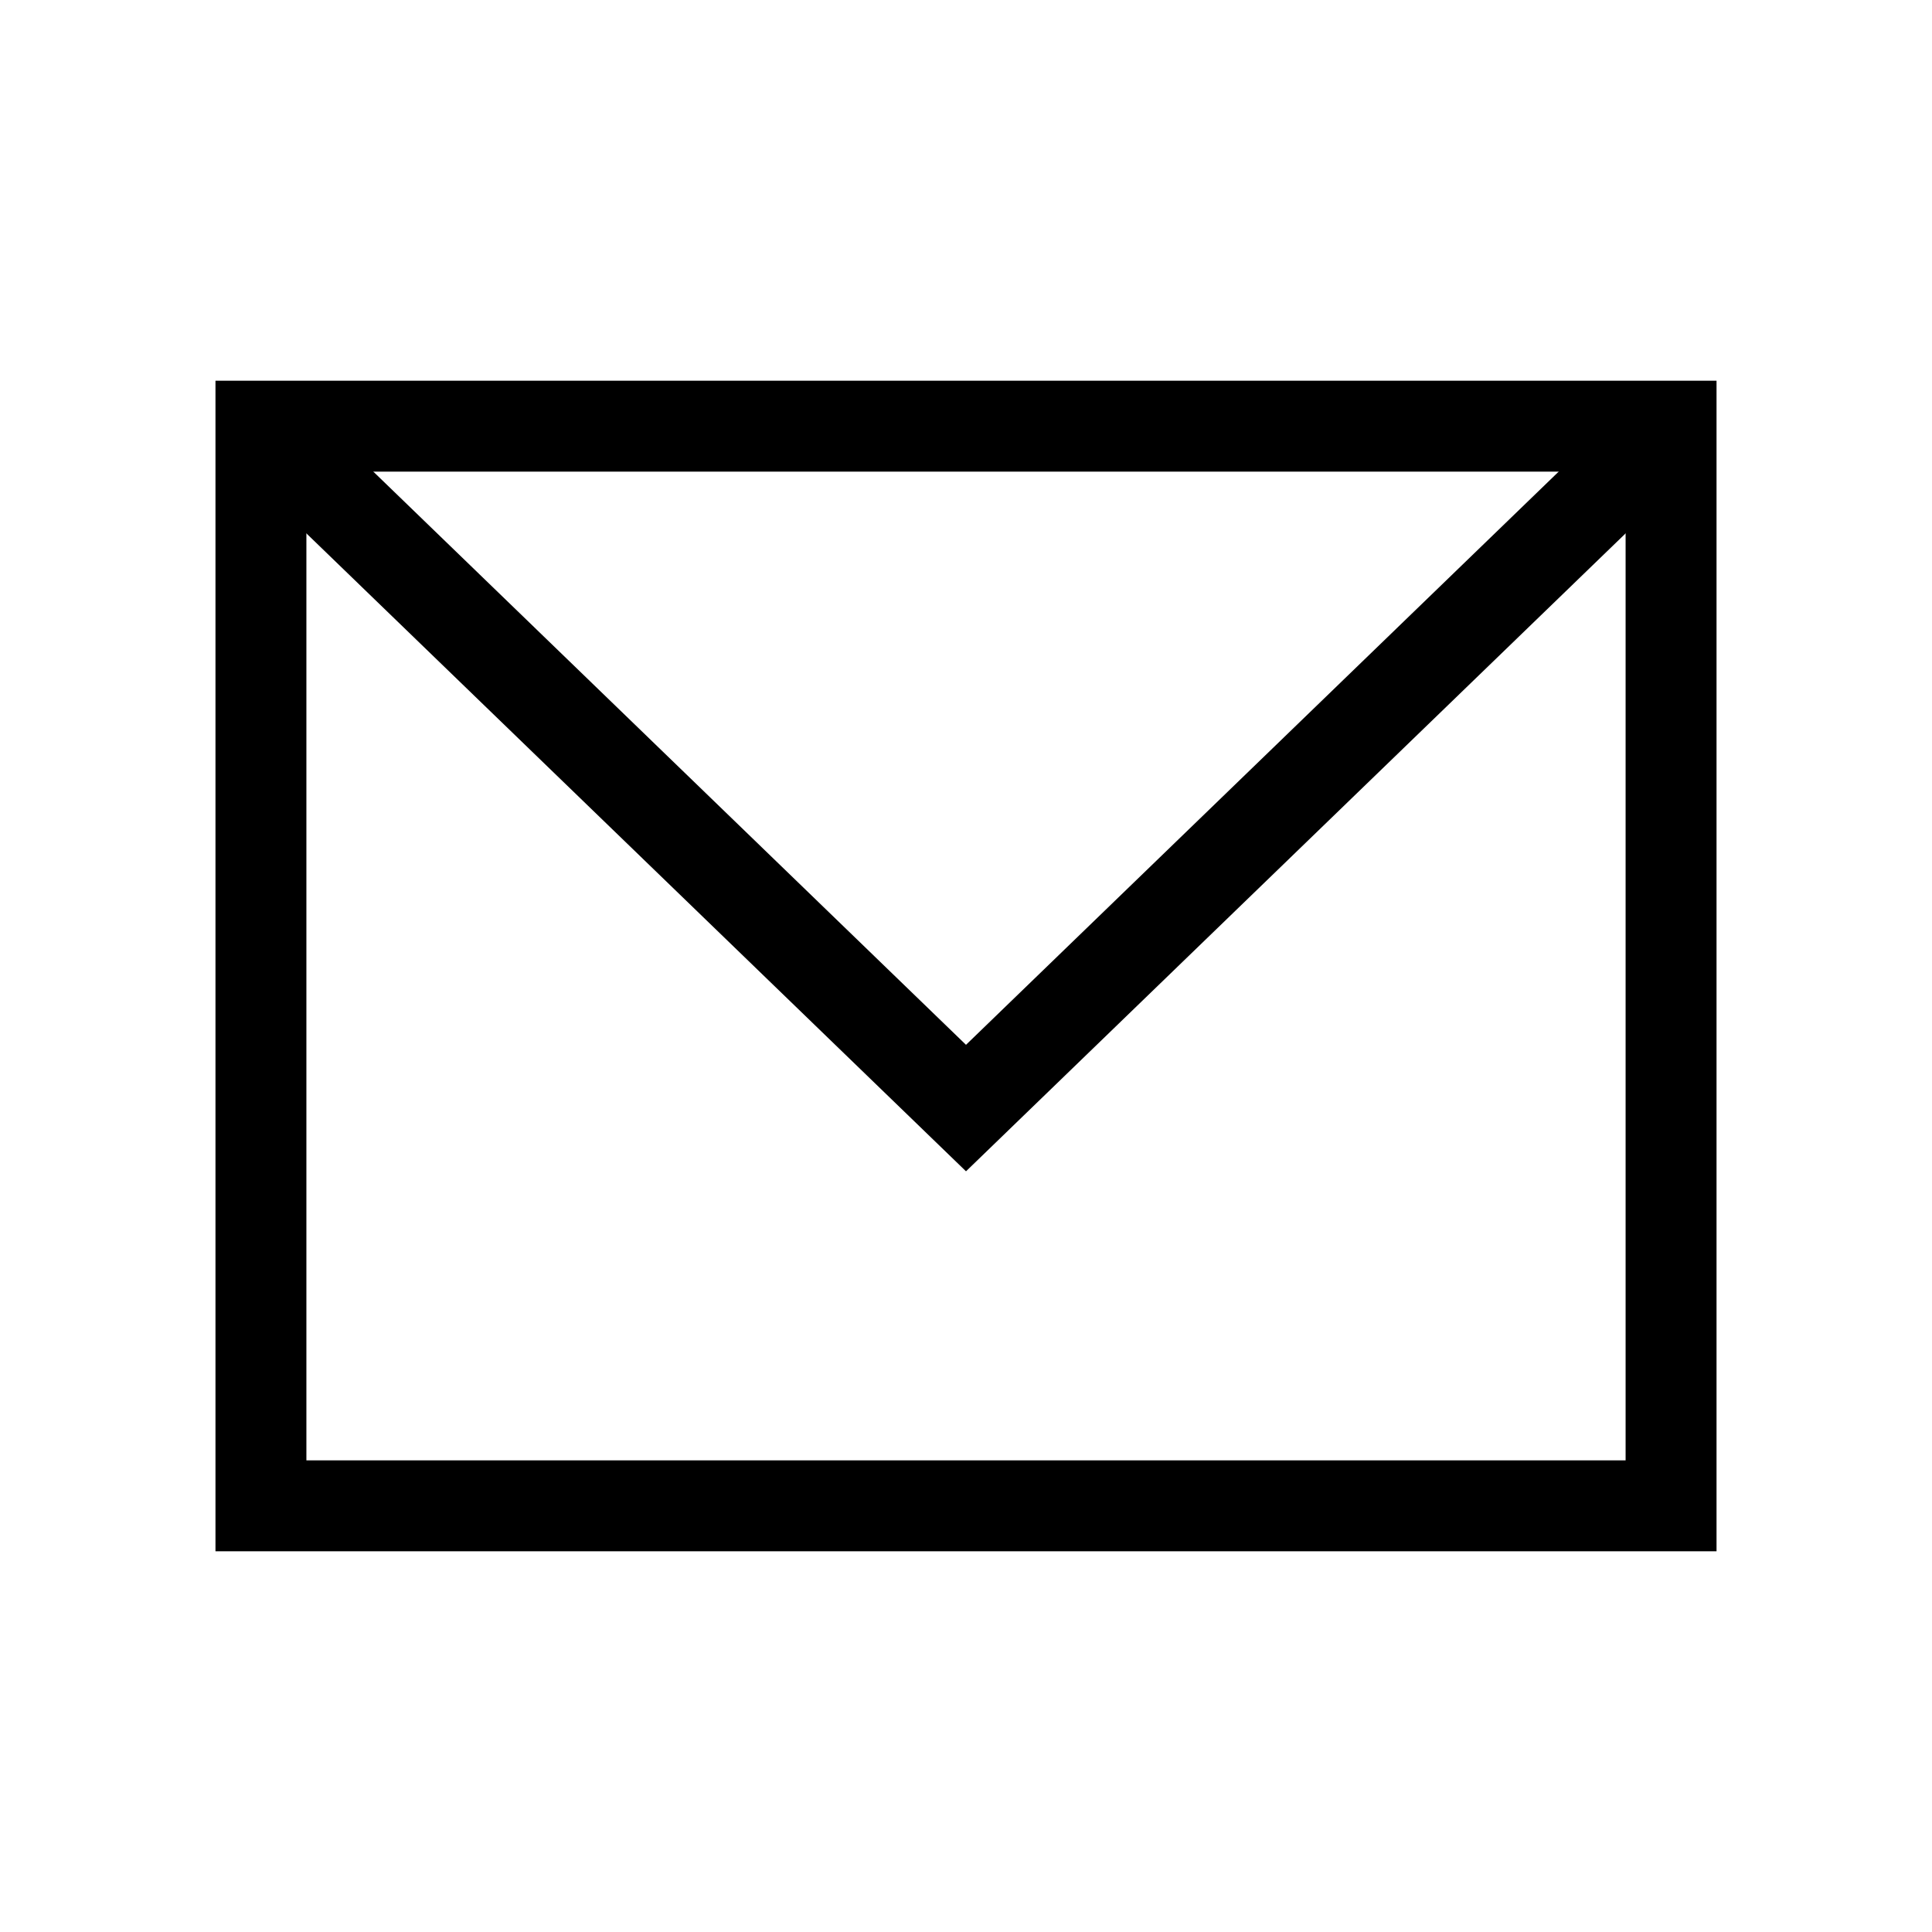 <?xml version="1.0" encoding="utf-8"?>
<!-- Generator: Adobe Illustrator 24.1.1, SVG Export Plug-In . SVG Version: 6.00 Build 0)  -->
<svg version="1.1" id="Layer_1" xmlns="http://www.w3.org/2000/svg" xmlns:xlink="http://www.w3.org/1999/xlink" x="0px" y="0px"
	 viewBox="0 0 850 850" style="enable-background:new 0 0 850 850;" xml:space="preserve">
<style type="text/css">
	.st0{display:none;fill:none;stroke:#000000;stroke-width:40;stroke-miterlimit:10;}
	.st1{fill:none;stroke:#000000;stroke-width:40;stroke-miterlimit:10;}
</style>
<path class="st0" d="M581.2,168.5c-89-78.6-225.3-78.6-314.3,0c-92.2,81.2-105.6,215.3-40.2,311.9l15.1,19.9L424,741.4l182.5-241.5
	l14.7-19.5C686.7,383.9,673.3,249.9,581.2,168.5z M474.5,397.6c-27.9,27.9-73,27.8-100.9-0.1c-27.7-27.7-27.8-72.9,0-100.7
	c27.9-27.9,73-27.8,100.8,0S502.3,369.8,474.5,397.6z"/>
<rect x="114.8" y="187.5" class="st1" width="620.4" height="475"/>
<polyline class="st1" points="114.8,187.5 425,487.5 735.2,187.5 "/>
</svg>

